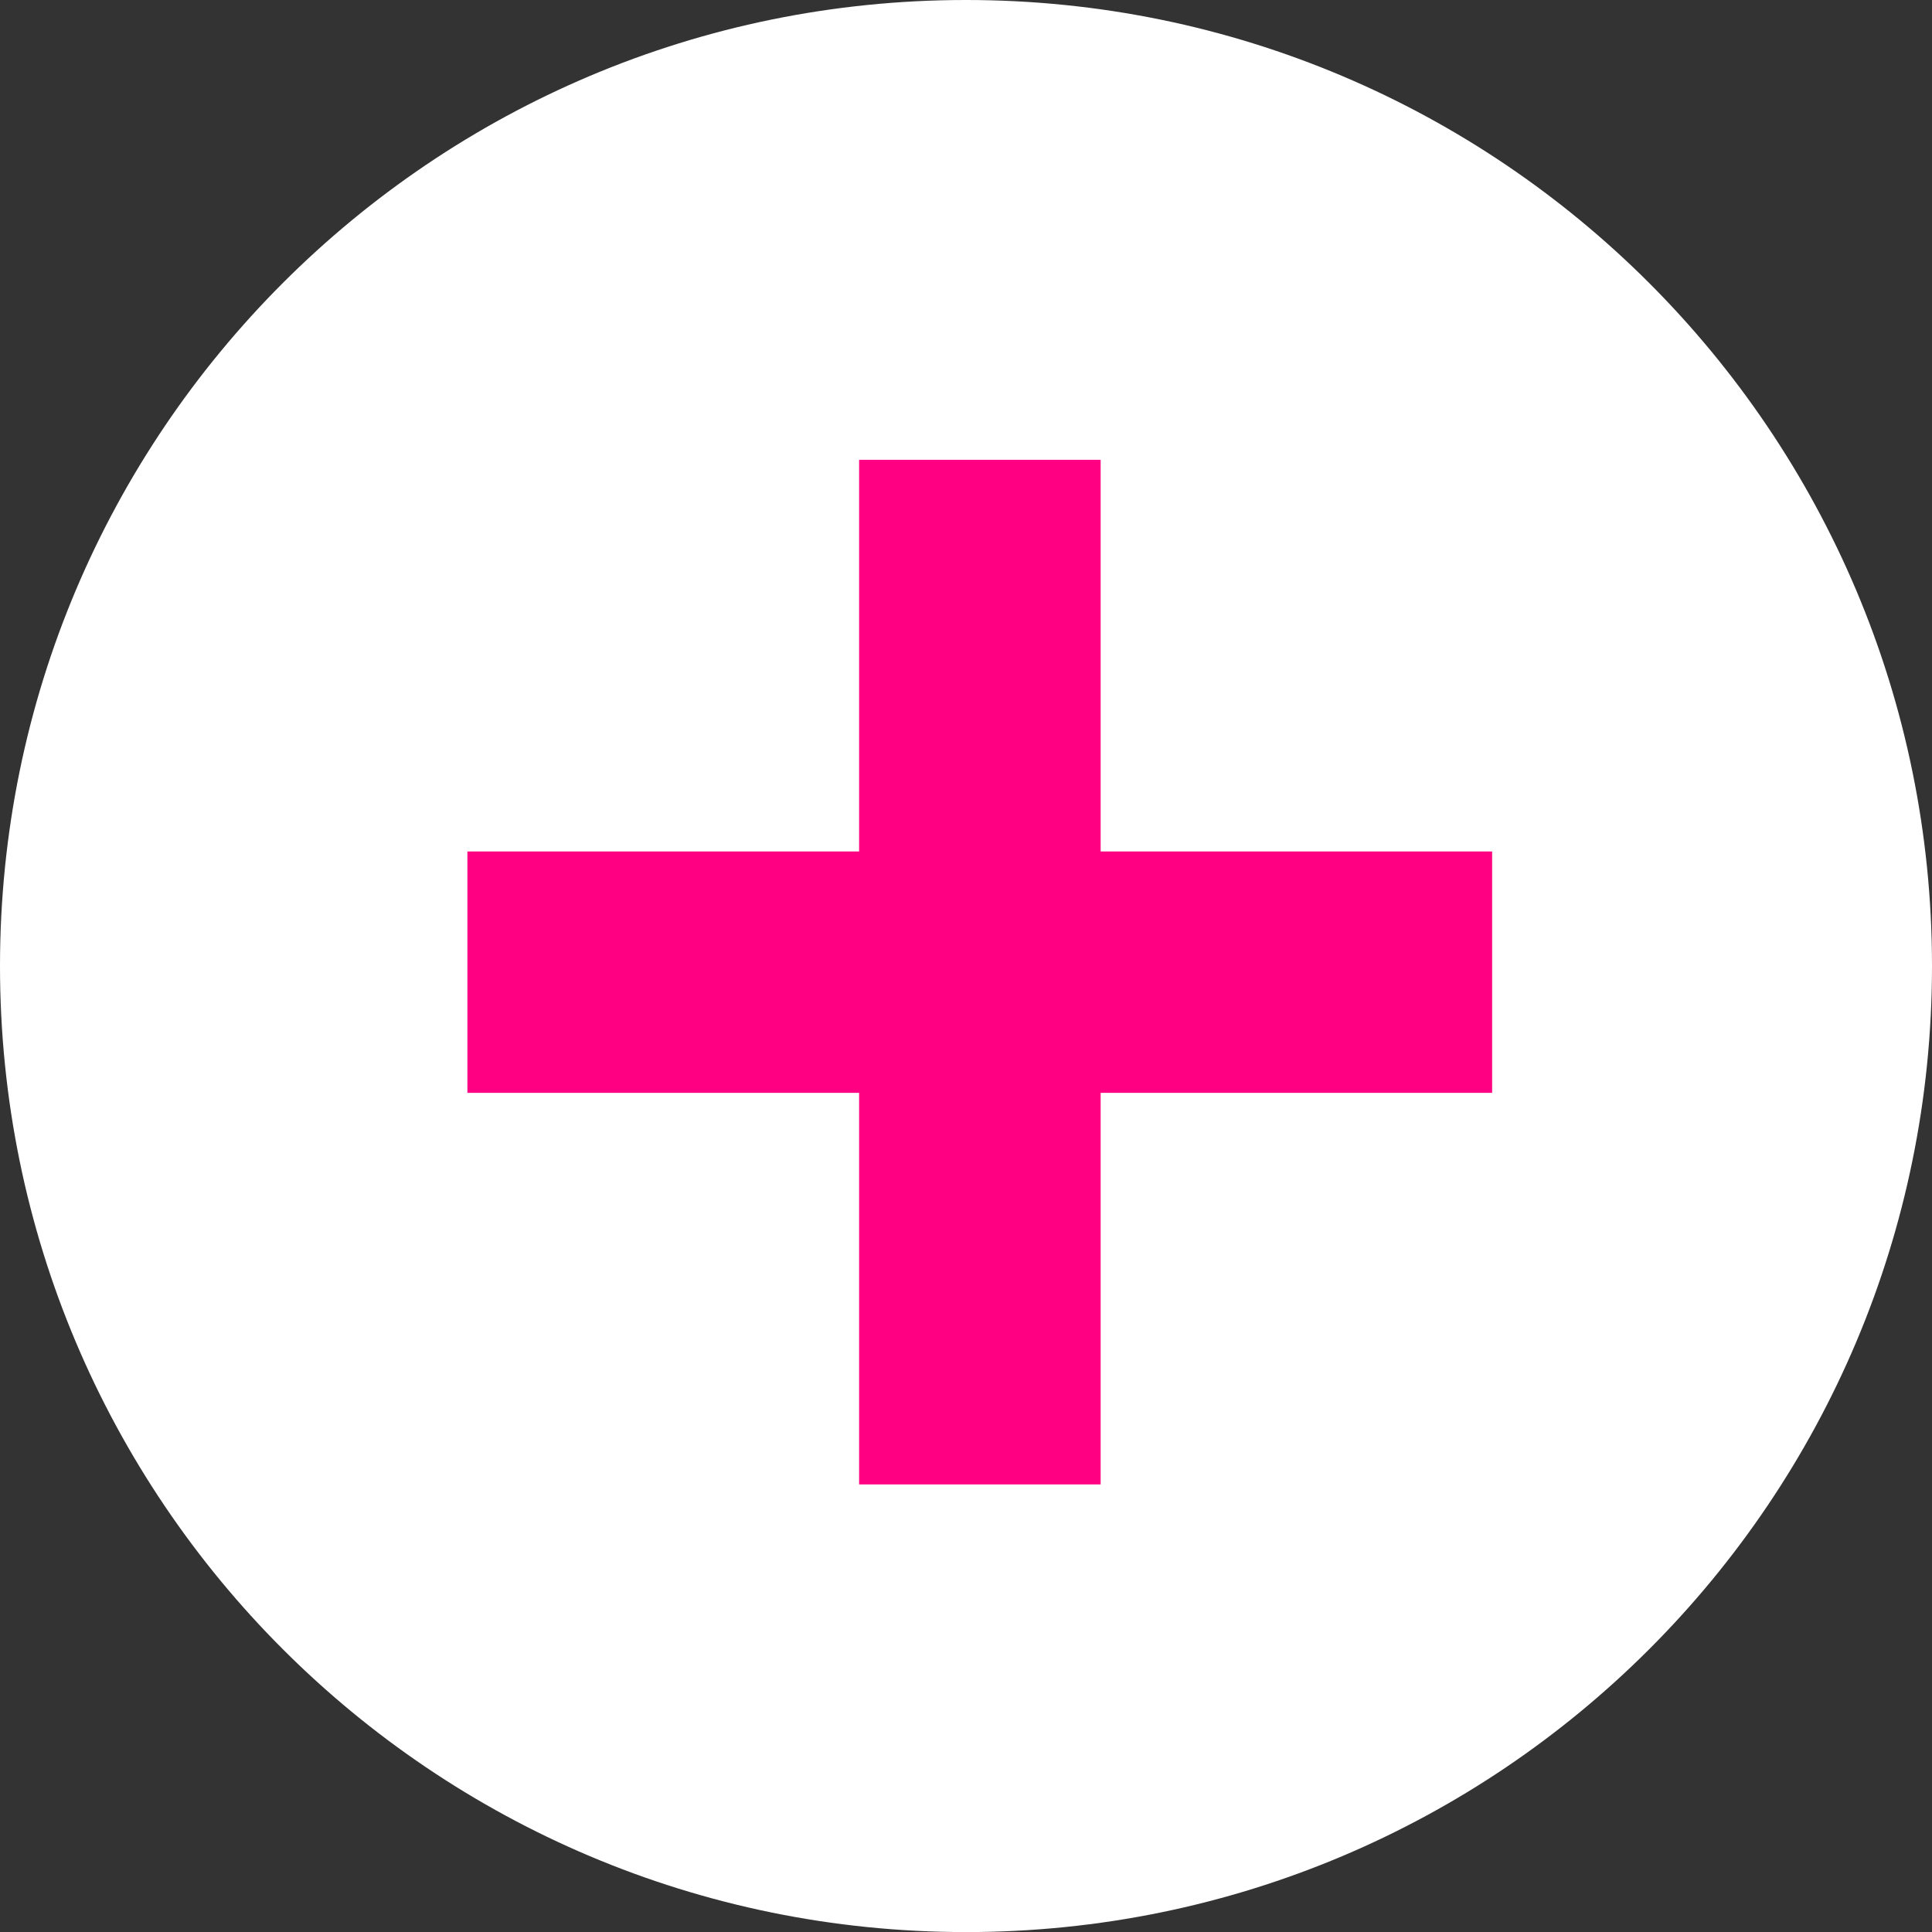 <?xml version="1.0" encoding="utf-8" standalone="no"?><!-- Generator: Adobe Illustrator 16.0.0, SVG Export Plug-In . SVG Version: 6.00 Build 0)  --><svg xmlns="http://www.w3.org/2000/svg" xmlns:xlink="http://www.w3.org/1999/xlink" enable-background="new 0 0 350 350.014" fill="#000000" height="350.014px" id="Layer_1" version="1.1" viewBox="0 0 350 350.014" width="350px" x="0px" xml:space="preserve" y="0px">
<rect x="0" y="0" width="350" height="350.014" fill="#333333" stroke="none"/>
<g id="change1">
	<path d="M350,175.011c0,96.729-78.317,175.003-175.004,175.003C78.331,350.007,0,271.739,0,175.011   C0,78.349,78.331,0,174.989,0C271.676,0,350,78.349,350,175.011z" fill="#ffffff"/>
</g>
<g id="change2">
	<g>
		<rect fill="#ff0082" height="43.728" width="185.635" x="84.676" y="154.25"/>
		<rect fill="#ff0082" height="185.62" width="43.756" x="155.636" y="83.297"/>
	</g>
</g>
</svg>